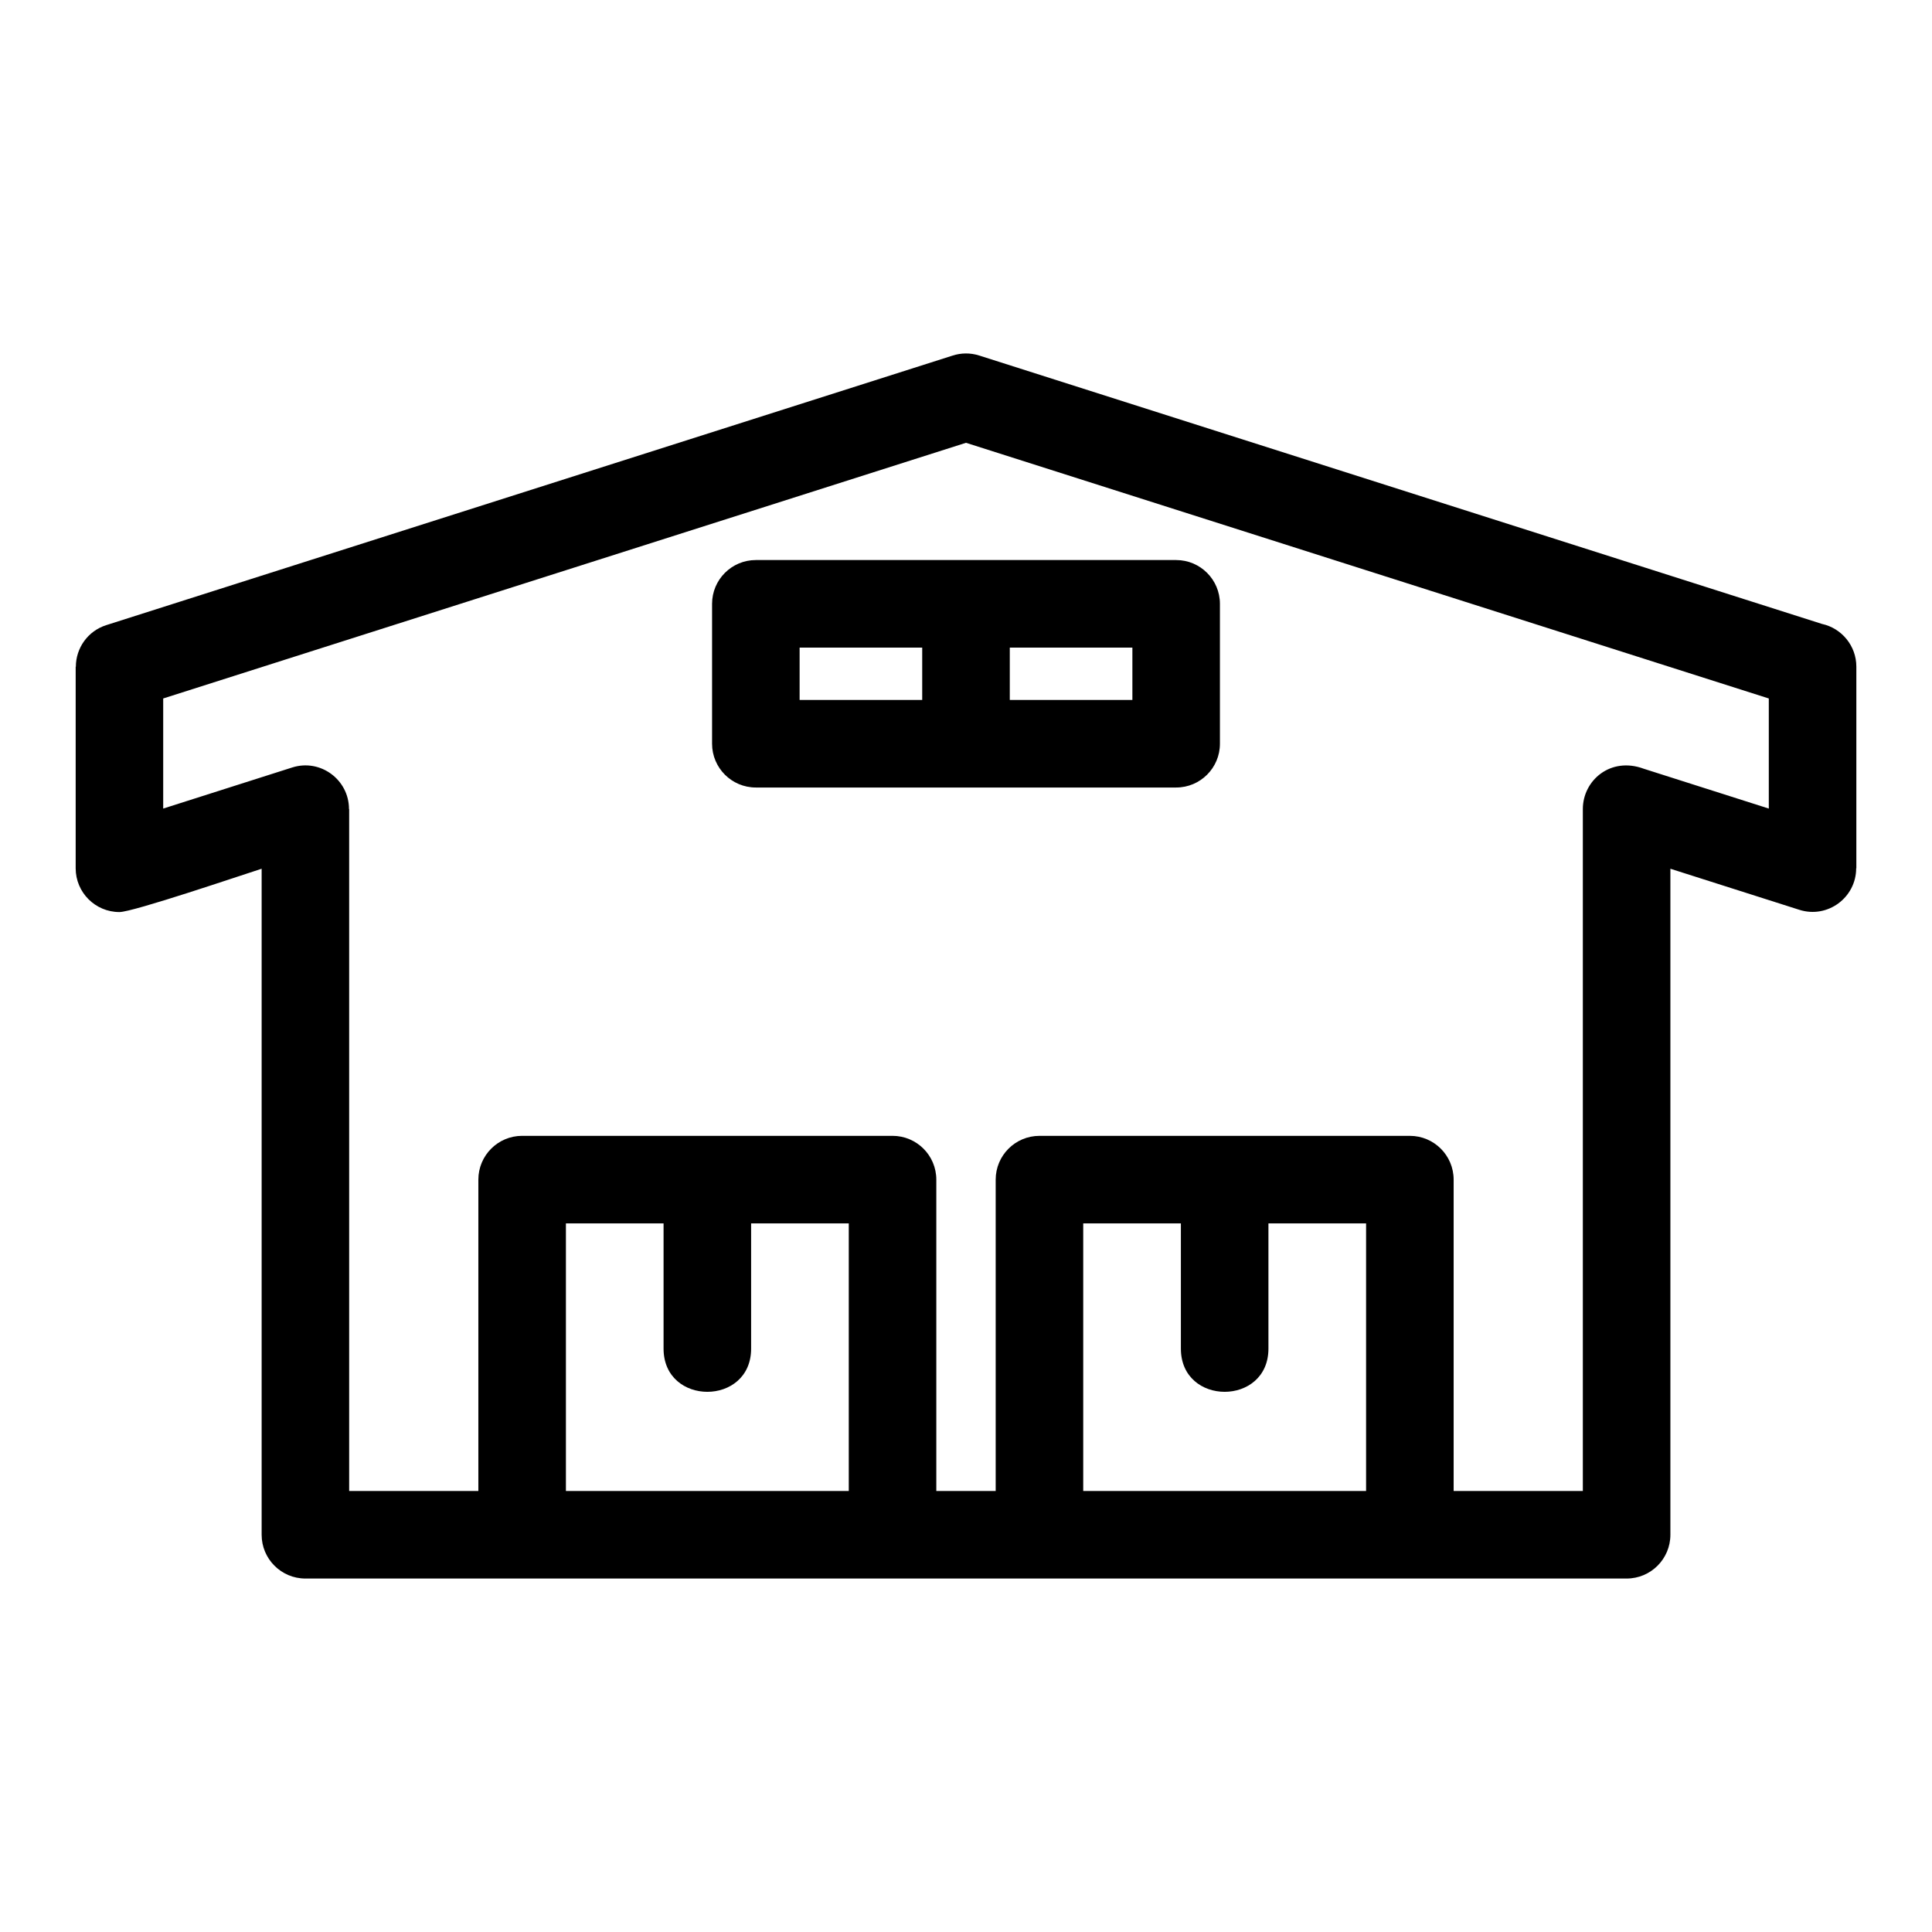 <?xml version="1.0" encoding="UTF-8"?>
<!-- The Best Svg Icon site in the world: iconSvg.co, Visit us! https://iconsvg.co -->
<svg fill="#000000" width="800px" height="800px" version="1.1" viewBox="144 144 512 512" xmlns="http://www.w3.org/2000/svg">
 <path d="m400 539.13h7.867v-82.512c0-6.41 5.195-11.605 11.605-11.605h98.16c6.402 0 11.598 5.195 11.598 11.605v82.512h34.238v-180.73c0-7.586 7.348-13.941 16.145-10.676l33.137 10.555v-29.176l-212.75-67.758-212.75 67.758v29.176l34.191-10.891c7.481-2.379 15.043 3.254 15.043 11.008h0.047v180.73h34.238v-82.512c0-6.41 5.195-11.605 11.598-11.605h98.16c6.41 0 11.605 5.195 11.605 11.605v82.512h7.867zm-56.945-37.734c0 15.27-23.203 15.27-23.203 0v-33.18h-25.879v70.914h74.961v-70.914h-25.879zm37.477 60.934h-155.59c-6.41 0-11.605-5.195-11.605-11.605v-176.5c-5.457 1.738-34.086 11.48-37.684 11.48-6.402 0-11.598-5.195-11.598-11.605v-53.418h0.047c0-4.902 3.141-9.457 8.062-11.016l224.28-71.43c2.215-0.719 4.66-0.781 7.047-0.023l223.34 71.133c5.211 1.129 9.121 5.777 9.121 11.336v53.418h-0.047c0 7.754-7.562 13.391-15.043 11.016l-34.191-10.891v176.5c0 6.41-5.195 11.605-11.605 11.605zm99.617-60.934c0 15.27-23.203 15.27-23.203 0v-33.18h-25.879v70.914h74.961v-70.914h-25.879zm-36.055-185.77h-32.488v13.871h32.488zm-44.094-23.207h55.695c6.402 0 11.598 5.195 11.598 11.605v37.07c0 6.41-5.195 11.605-11.598 11.605h-111.39c-6.402 0-11.598-5.195-11.598-11.605v-37.07c0-6.41 5.195-11.605 11.598-11.605zm-11.605 23.207h-32.488v13.871h32.488z"/>
</svg>